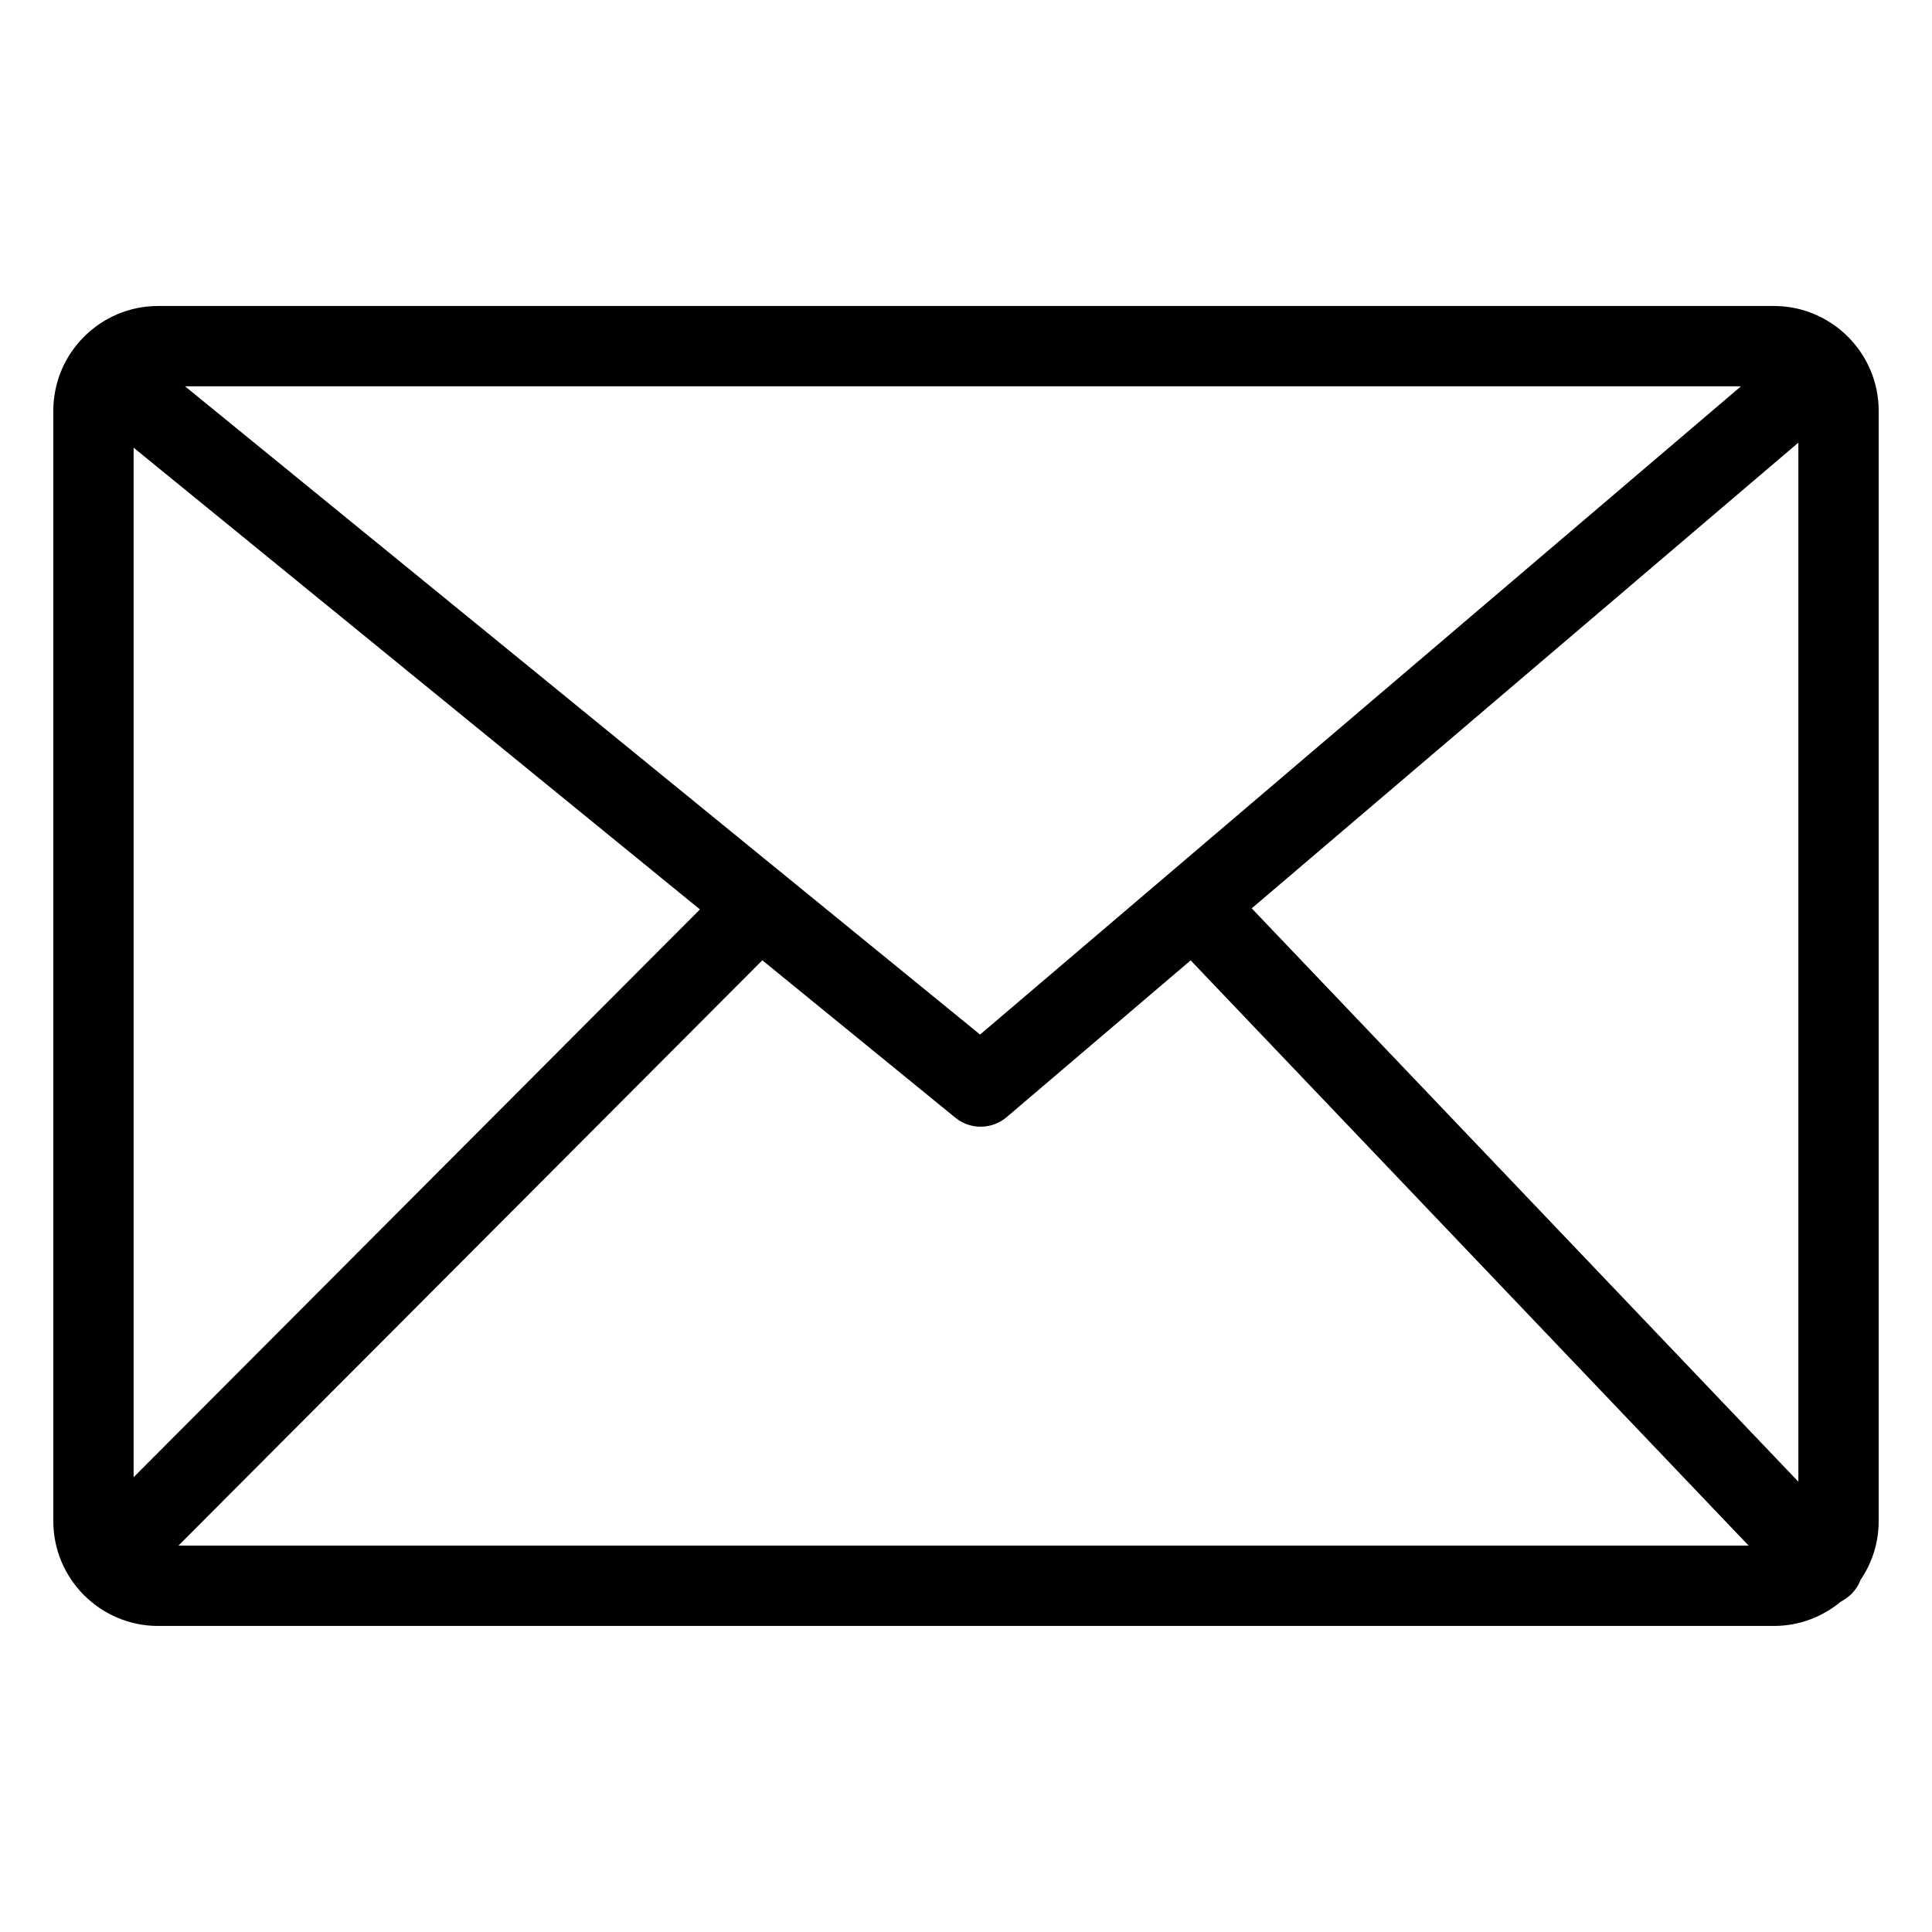 <?xml version="1.0" encoding="UTF-8" standalone="no"?>
<svg xmlns="http://www.w3.org/2000/svg" xmlns:xlink="http://www.w3.org/1999/xlink" version="1.1" width="900" height="900" viewBox="0 0 900 900" xml:space="preserve">
<desc>Created with Fabric.js 5.2.4</desc>
<defs>
</defs>
<rect x="0" y="0" width="100%" height="100%" fill="transparent"></rect>
<g transform="matrix(1 0 0 1 450 450)" id="2bdaee0b-abd9-49d0-8522-df4cb6b939ad">
<rect style="stroke: none; stroke-width: 1; stroke-dasharray: none; stroke-linecap: butt; stroke-dashoffset: 0; stroke-linejoin: miter; stroke-miterlimit: 4; fill: rgb(255,255,255); fill-rule: nonzero; opacity: 1; visibility: hidden;" vector-effect="non-scaling-stroke" x="-450" y="-450" rx="0" ry="0" width="900" height="900"></rect>
</g>
<g transform="matrix(Infinity NaN NaN Infinity 0 0)" id="7b79fca6-aa22-43bc-a895-adf3c055106c">
</g>
<g transform="matrix(6.92 0 0 6.92 450 450)" id="05f6d6a1-5775-4211-ac01-9339da3a53dd">
<path style="stroke: rgb(0,0,0); stroke-width: 0; stroke-dasharray: none; stroke-linecap: butt; stroke-dashoffset: 0; stroke-linejoin: miter; stroke-miterlimit: 4; fill: rgb(0,0,0); fill-rule: nonzero; opacity: 1;" vector-effect="non-scaling-stroke" transform=" translate(-61.44, -44.43)" d="M 7.048 0 L 115.832 0 C 117.771 0 119.533 0.794 120.809 2.069 C 122.086 3.346 122.879 5.111 122.879 7.048 L 122.879 81.807 C 122.879 83.268 122.428 84.629 121.658 85.758 C 121.517 86.123 121.297 86.463 120.996 86.752 C 120.795 86.941 120.574 87.096 120.34 87.213 C 119.115 88.234 117.541 88.856 115.832 88.856 L 7.048 88.856 C 5.111 88.856 3.347 88.063 2.069 86.786 C 0.794 85.51 0 83.748 0 81.807 L 0 7.048 C 0 5.107 0.792 3.344 2.068 2.069 C 3.344 0.792 5.107 0 7.048 0 L 7.048 0 z M 5.406 78.842 L 43.53 40.622 L 5.406 9.538 L 5.406 78.842 L 5.406 78.842 z M 47.729 44.045 L 8.424 83.449 L 114.125 83.449 L 76.563 44.051 L 64.18 54.602 L 64.18 54.602 C 63.209 55.432 61.755 55.479 60.727 54.645 L 47.729 44.045 L 47.729 44.045 z M 80.674 40.549 L 117.473 79.147 L 117.473 9.198 L 80.674 40.549 L 80.674 40.549 z M 8.867 5.406 L 62.388 49.045 L 113.611 5.406 L 8.867 5.406 L 8.867 5.406 z" stroke-linecap="round"></path>
</g>
</svg>